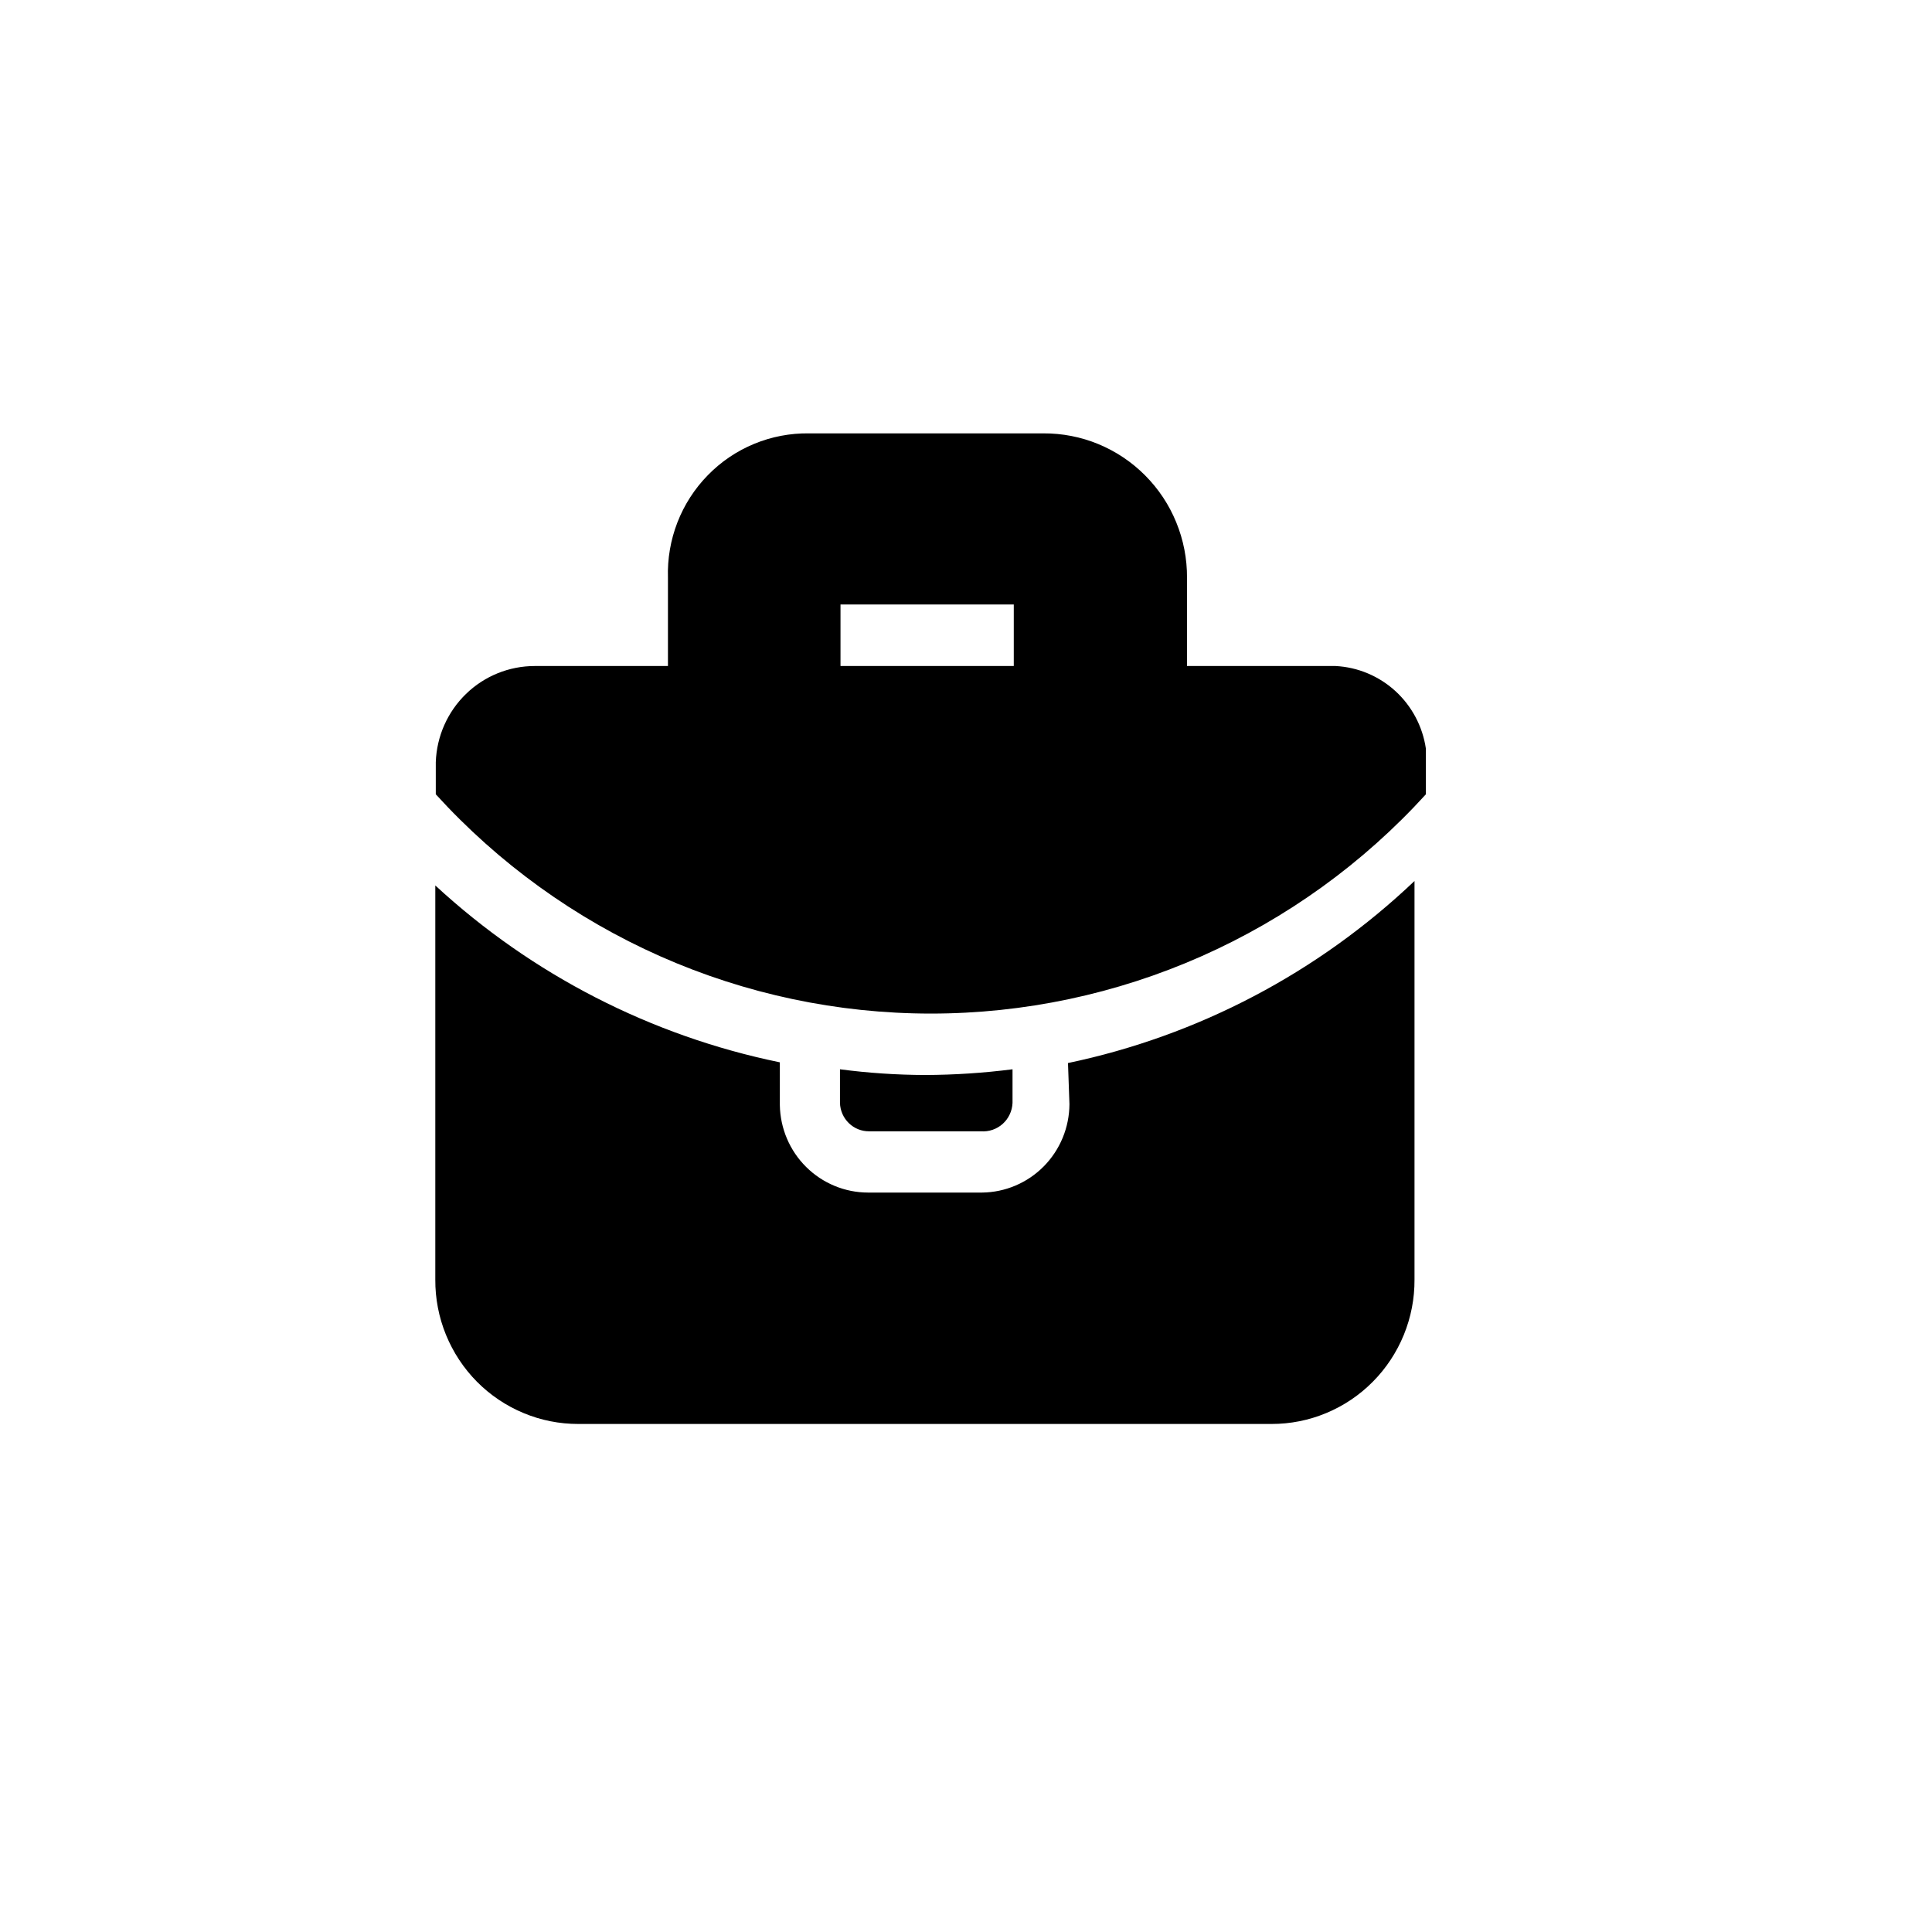 <svg width="48" height="48" viewBox="0 0 48 48" fill="currentColor" xmlns="http://www.w3.org/2000/svg">
<path fill-rule="evenodd" clip-rule="evenodd" d="M33.181 16.547H29.491V14.356C29.494 13.884 29.403 13.415 29.224 12.978C29.046 12.541 28.782 12.144 28.45 11.811C28.118 11.477 27.723 11.213 27.288 11.033C26.854 10.854 26.388 10.764 25.919 10.767H20.101C19.633 10.76 19.169 10.849 18.737 11.027C18.304 11.206 17.912 11.471 17.585 11.807C17.257 12.142 17 12.541 16.83 12.979C16.66 13.418 16.58 13.886 16.595 14.356V16.547H13.287C12.649 16.547 12.036 16.795 11.577 17.241C11.118 17.687 10.849 18.294 10.827 18.936V19.734C12.389 21.451 14.29 22.822 16.407 23.76C18.525 24.698 20.813 25.182 23.127 25.182C25.44 25.182 27.728 24.698 29.846 23.76C31.963 22.822 33.864 21.451 35.426 19.734V18.602C35.346 18.051 35.078 17.545 34.669 17.17C34.26 16.796 33.734 16.575 33.181 16.547ZM25.187 16.547H20.882V15.018H25.187V16.547ZM26.57 27.432C26.567 28.012 26.338 28.567 25.932 28.978C25.526 29.389 24.975 29.623 24.399 29.629H21.564C20.99 29.628 20.438 29.399 20.029 28.993C19.619 28.587 19.385 28.035 19.375 27.457V26.393C16.178 25.737 13.219 24.218 10.815 21.999V31.789C10.812 32.26 10.902 32.727 11.08 33.163C11.258 33.598 11.519 33.995 11.849 34.328C12.18 34.662 12.573 34.926 13.005 35.106C13.437 35.287 13.901 35.379 14.369 35.378H31.589C32.057 35.379 32.52 35.287 32.953 35.106C33.385 34.926 33.778 34.662 34.108 34.328C34.439 33.995 34.7 33.598 34.878 33.163C35.056 32.727 35.146 32.26 35.143 31.789V21.888C32.745 24.168 29.764 25.734 26.534 26.411L26.57 27.432ZM24.369 28.107C24.467 28.114 24.566 28.102 24.659 28.07C24.752 28.039 24.838 27.988 24.911 27.923C24.985 27.857 25.044 27.777 25.086 27.687C25.128 27.598 25.152 27.5 25.156 27.401V26.566C24.438 26.658 23.715 26.705 22.991 26.708C22.282 26.706 21.573 26.659 20.869 26.566V27.401C20.874 27.591 20.953 27.772 21.089 27.904C21.225 28.036 21.406 28.109 21.595 28.107H24.369Z" fill="currentColor"/>
</svg>
